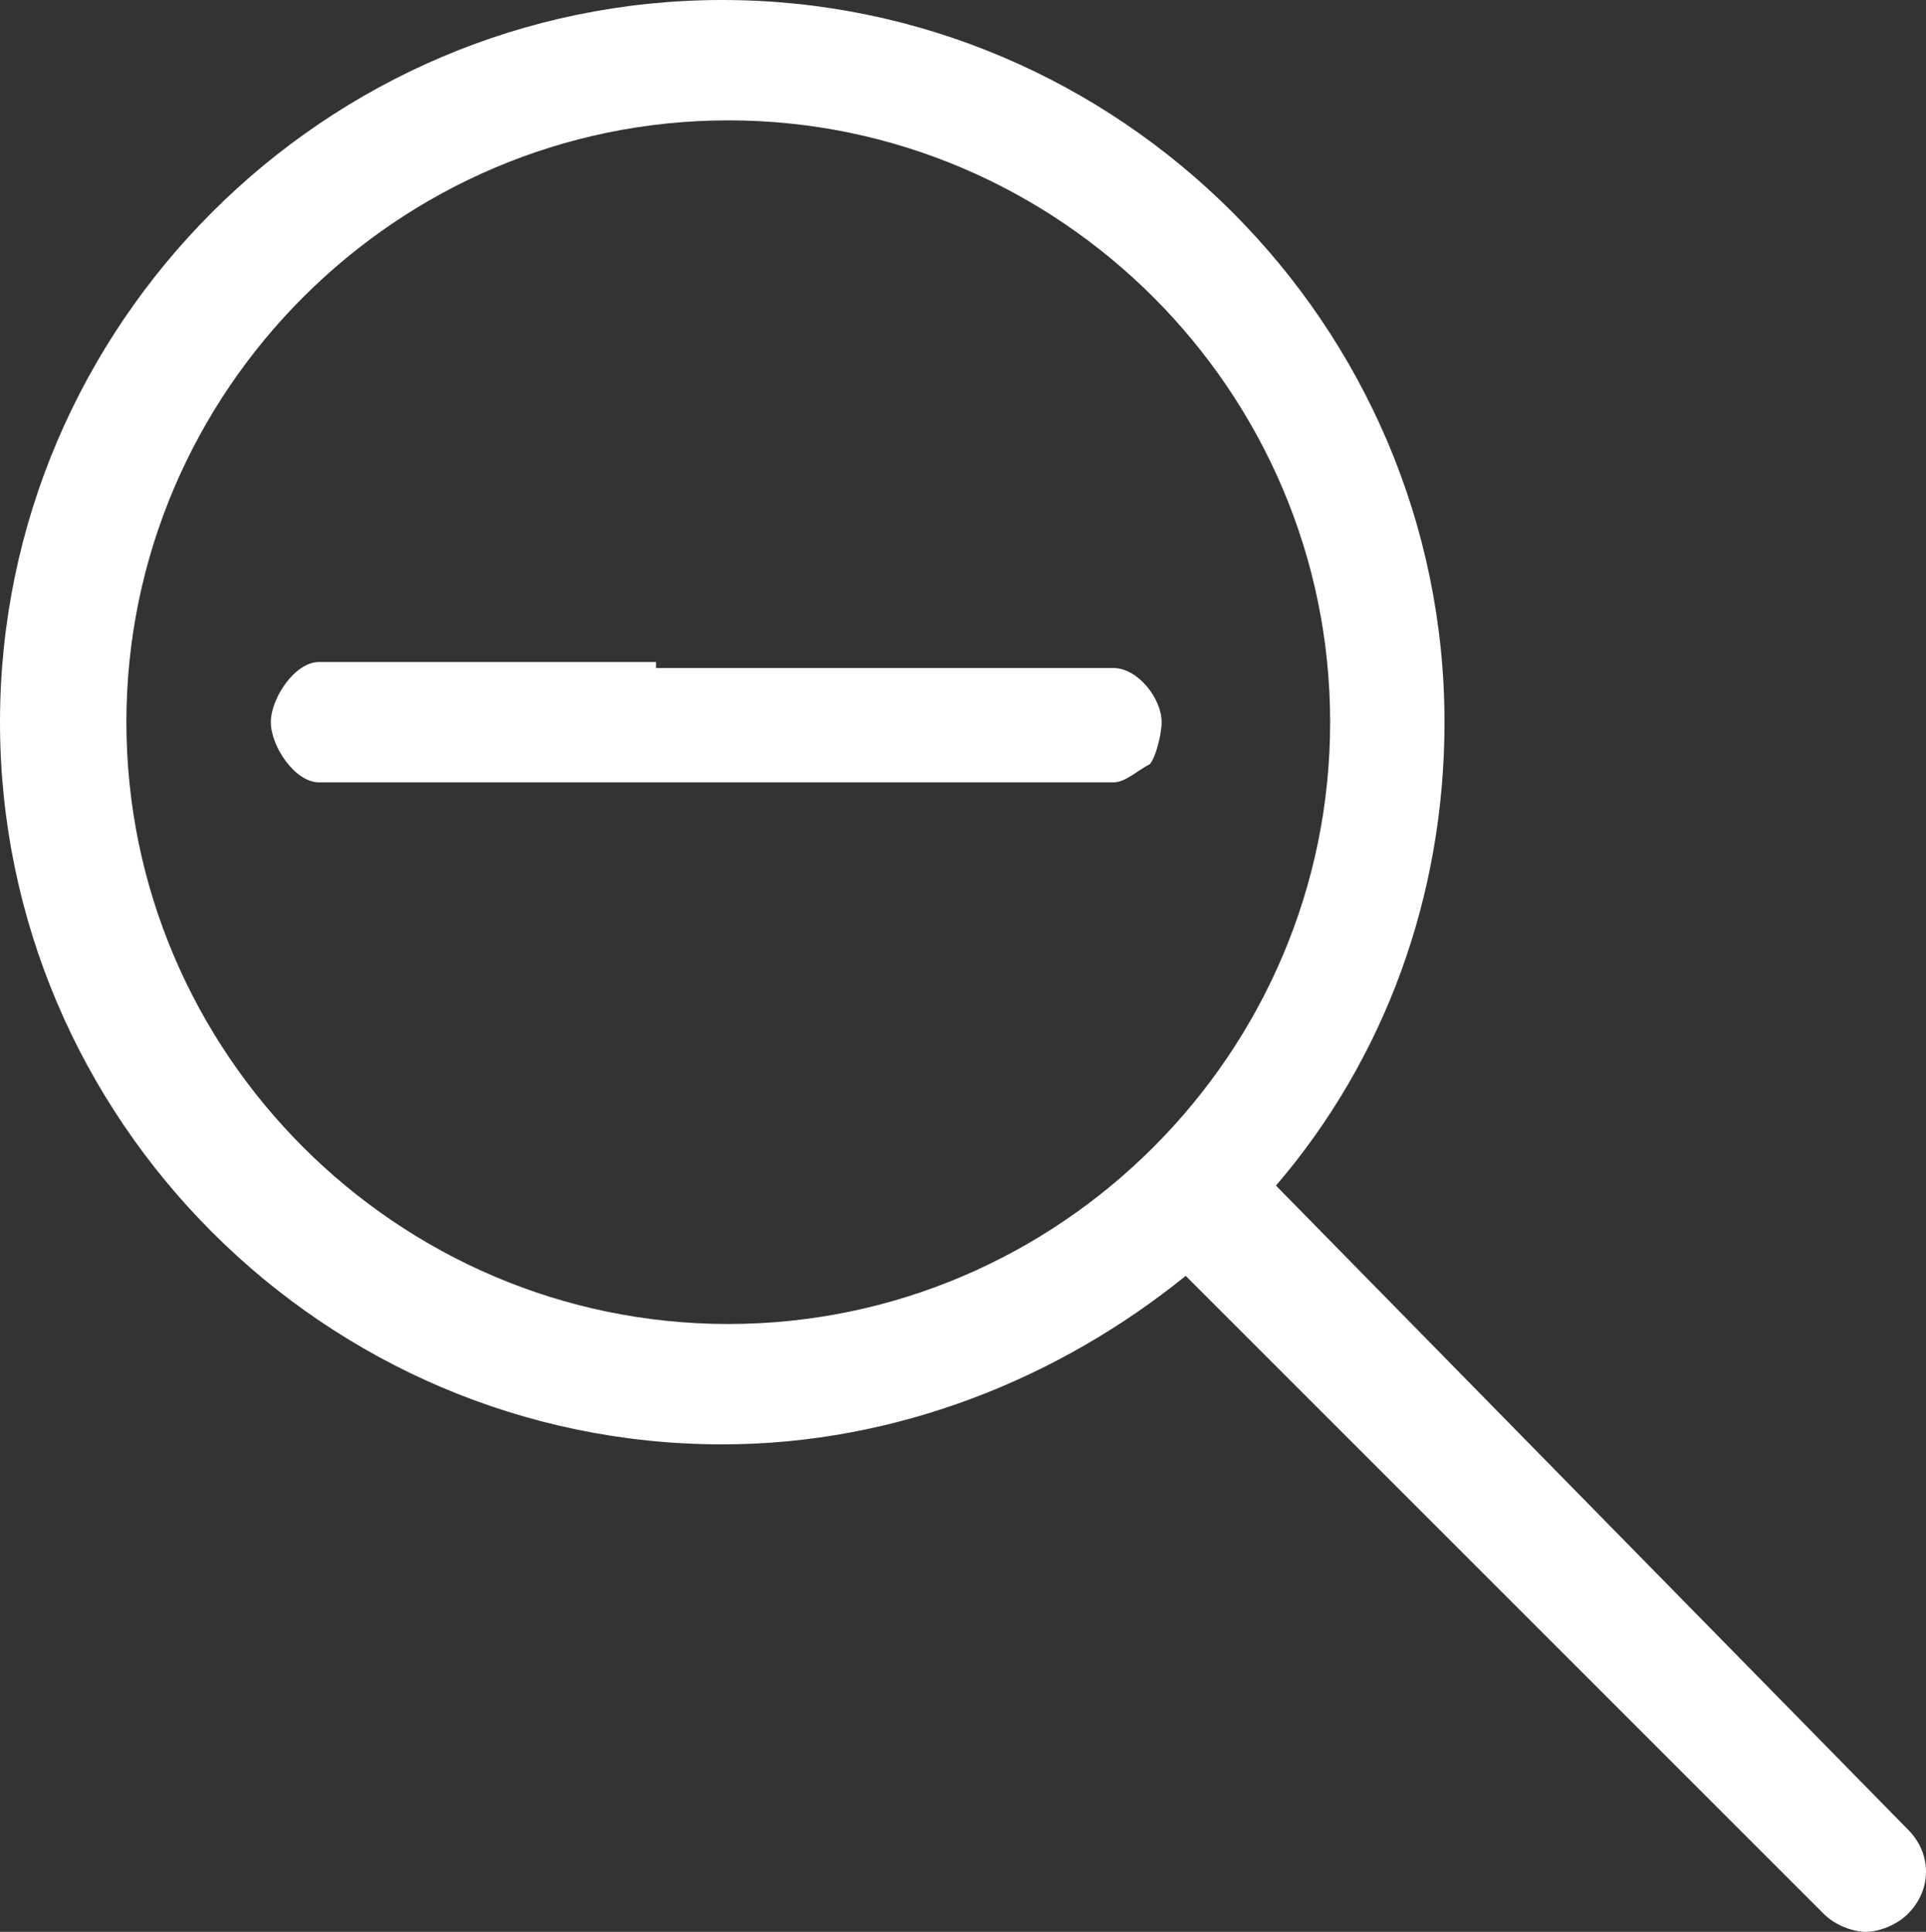 <?xml version="1.0" encoding="utf-8"?>
<!-- Generator: Adobe Illustrator 18.1.1, SVG Export Plug-In . SVG Version: 6.00 Build 0)  -->
<svg version="1.1" id="Layer_1" xmlns="http://www.w3.org/2000/svg" xmlns:xlink="http://www.w3.org/1999/xlink" x="0px" y="0px"
	 viewBox="19.8 108 576 577.8" enable-background="new 19.8 108 576 577.8" xml:space="preserve">
<rect x="19.8" y="108" width="576" height="577.8" fill="#333333" stroke="none"/>
<g id="Layer_3" display="none">
	<rect x="-194.4" y="-39.6" display="inline" stroke="#FFFFFF" stroke-miterlimit="10" width="1472.4" height="1209.6"/>
</g>
<g id="zoom-in" display="none">
	<g display="inline">
		<g>
			<path fill="#FFFFFF" d="M234,190.8c-7.2,0-18,7.2-18,14.4V306H115.2c-7.2,0-14.4,10.8-14.4,18s7.2,18,14.4,18H216v100.8
				c0,7.2,9,14.4,16.2,14.4c3.6,0,10.8-1.8,12.6-3.6c1.8-1.8,7.2-5.4,7.2-10.8V342h100.8c3.6,0,7.2-3.6,10.8-5.4
				c1.8-1.8,3.6-9,3.6-12.6c0-7.2-7.2-16.2-14.4-16.2H252V205.2C252,196.2,241.2,190.8,234,190.8z"/>
		</g>
		<g>
			<path fill="#FFFFFF" d="M401.4,462.6c32.4-37.8,50.4-86.4,50.4-138.6c0-118.8-97.2-216-216-216s-216,97.2-216,216
				s97.2,216,216,216c52.2,0,100.8-19.8,138.6-50.4l190.8,190.8c3.6,3.6,9,5.4,12.6,5.4c3.6,0,9-1.8,12.6-5.4c7.2-7.2,7.2-18,0-25.2
				L401.4,462.6z M237.6,504c-99,0-180-81-180-180s81-180,180-180s180,81,180,180S336.6,504,237.6,504z"/>
		</g>
	</g>
</g>
<g id="zoom-out">
	<g>
		<g>
			<path fill="#FFFFFF" d="M216,306H115.2c-7.2,0-14.4,10.8-14.4,18s7.2,18,14.4,18H216h36h100.8c3.6,0,7.2-3.6,10.8-5.4
				c1.8-1.8,3.6-9,3.6-12.6c0-7.2-7.2-16.2-14.4-16.2H252h-36V306z"/>
		</g>
		<g>
			<path fill="#FFFFFF" d="M401.4,462.6c32.4-37.8,50.4-86.4,50.4-138.6c0-118.8-97.2-216-216-216s-216,97.2-216,216
				s97.2,216,216,216c52.2,0,100.8-19.8,138.6-50.4l190.8,190.8c3.6,3.6,9,5.4,12.6,5.4c3.6,0,9-1.8,12.6-5.4c7.2-7.2,7.2-18,0-25.2
				L401.4,462.6z M237.6,504c-99,0-180-81-180-180s81-180,180-180s180,81,180,180S336.6,504,237.6,504z"/>
		</g>
	</g>
</g>
</svg>

